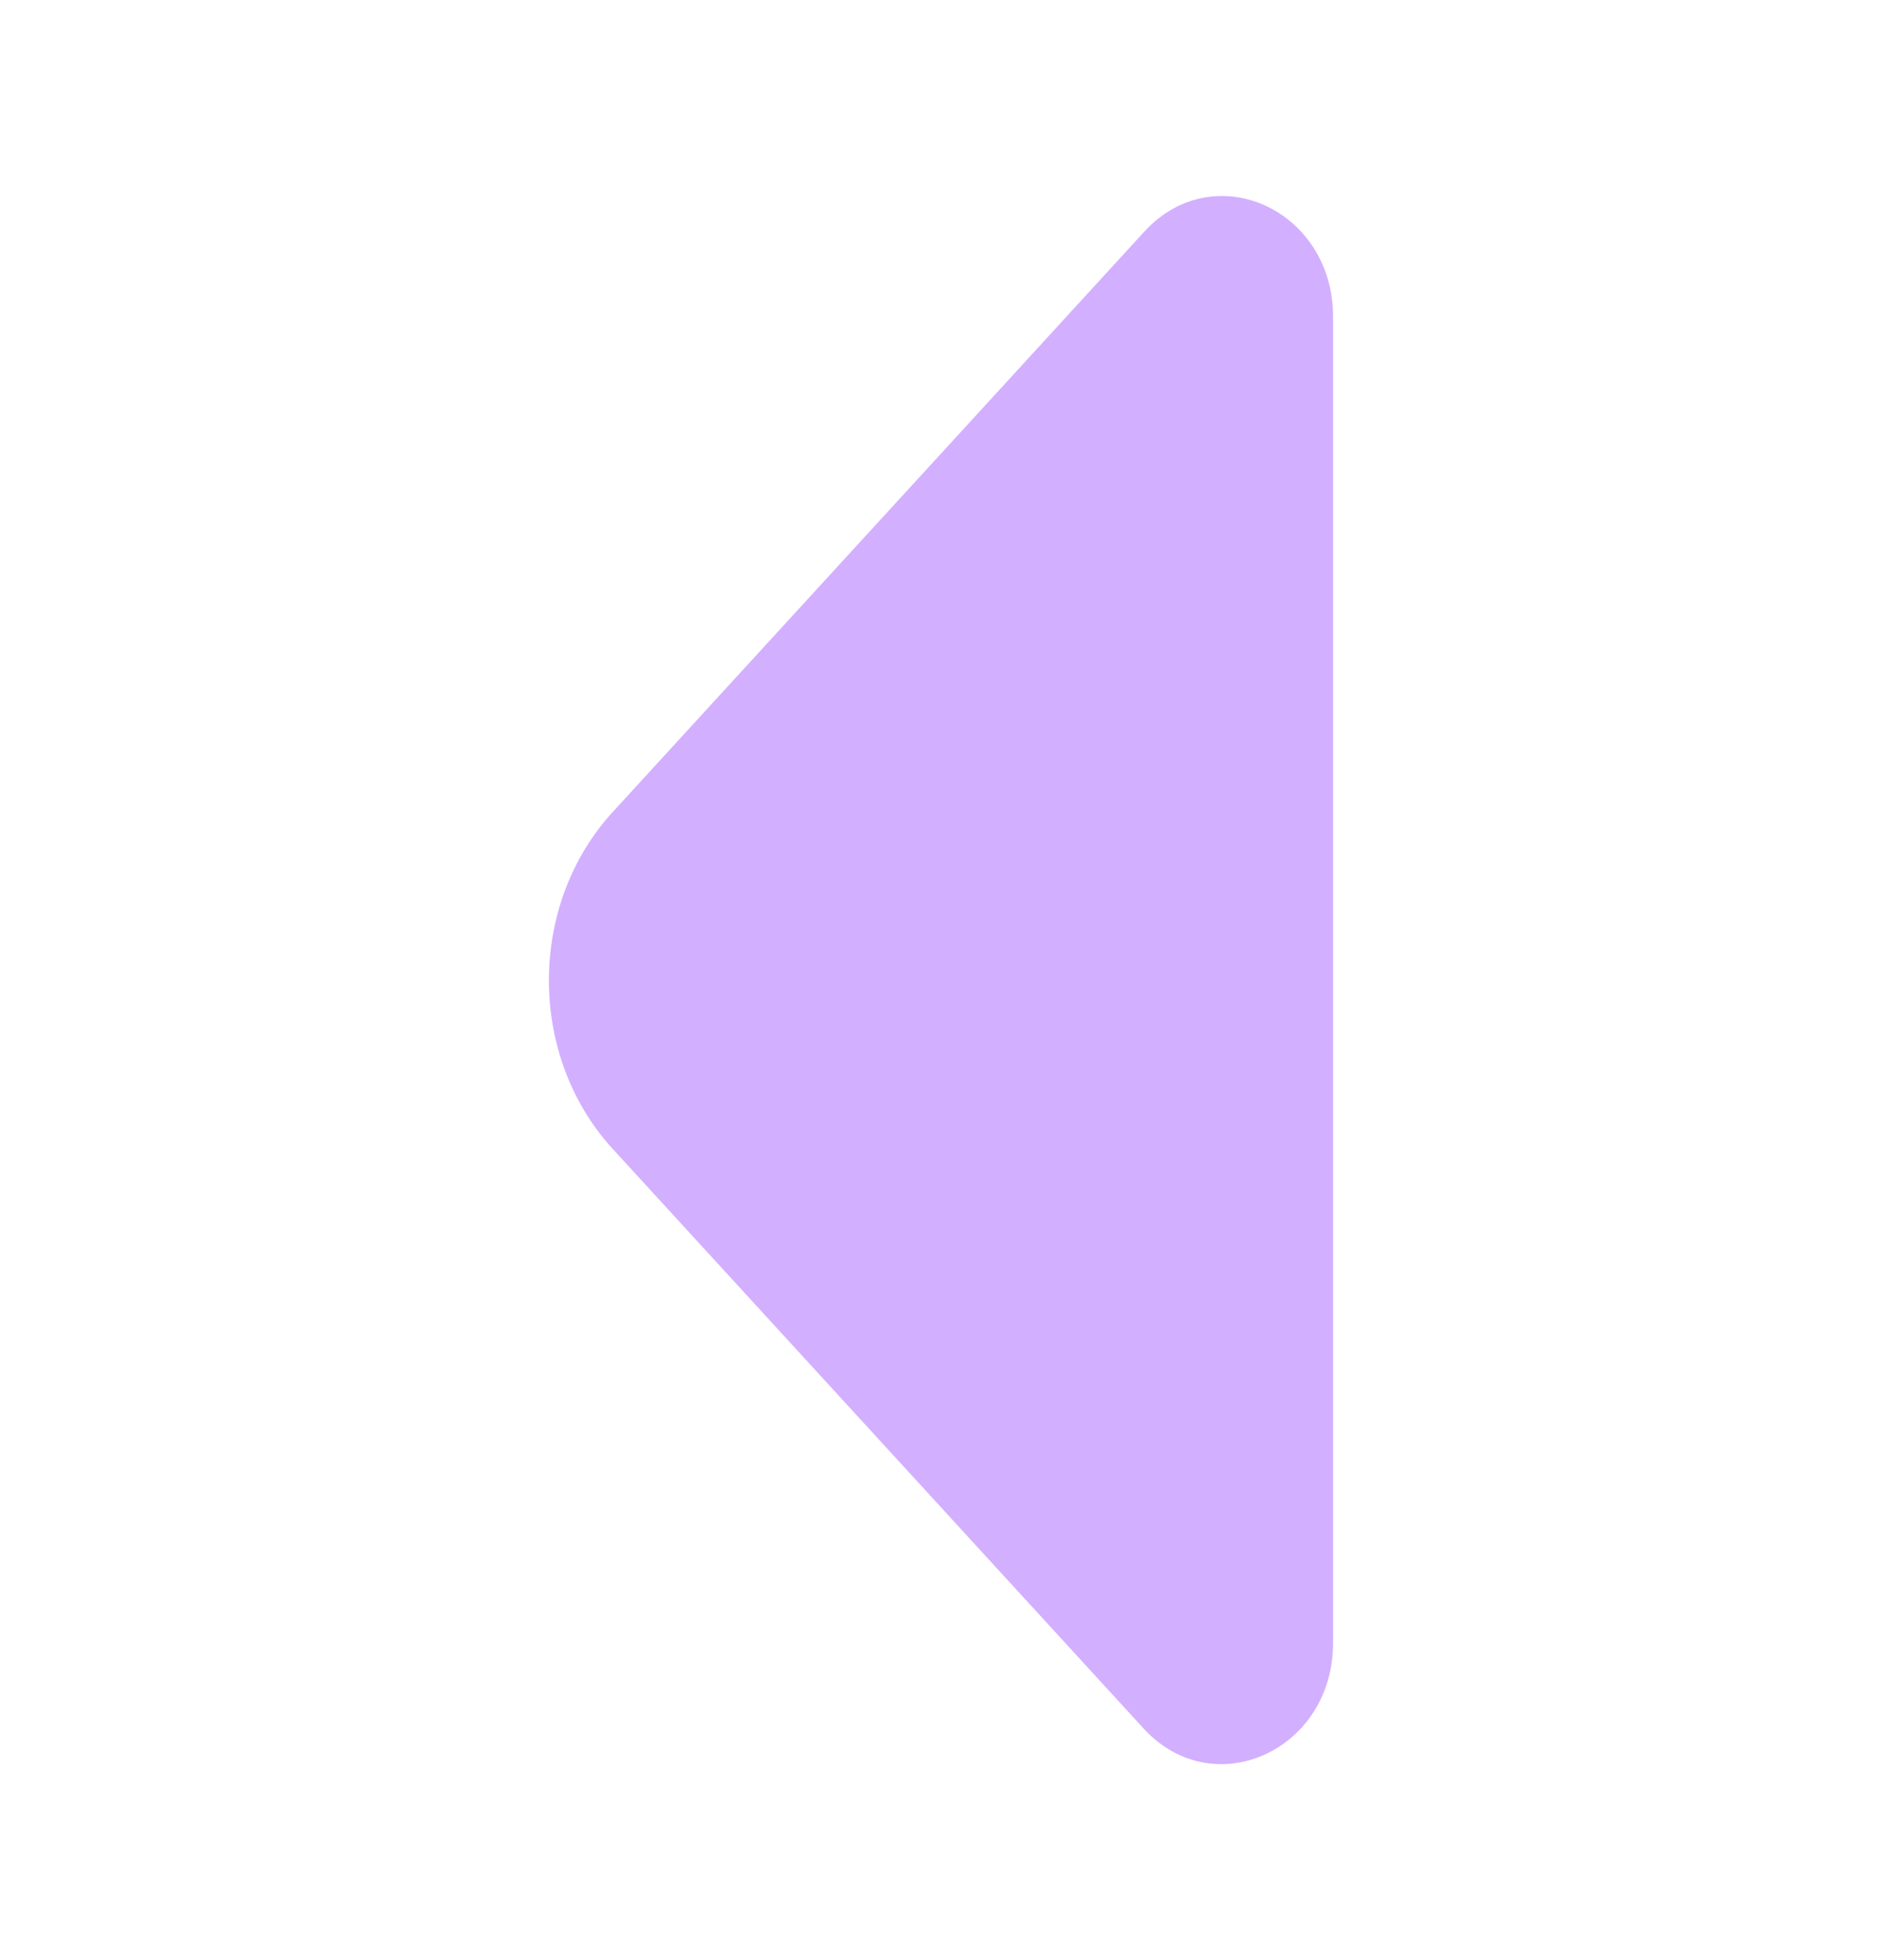 <svg width="24" height="25" viewBox="0 0 24 25" fill="none" xmlns="http://www.w3.org/2000/svg">
<path d="M17 20.954L17 12.055L17 4.041C17 2.67 15.482 1.984 14.592 2.955L7.815 10.355C6.728 11.541 6.728 13.469 7.815 14.655L10.392 17.469L14.592 22.055C15.482 23.012 17 22.326 17 20.954Z" fill="#D3AFFF"/>
</svg>
